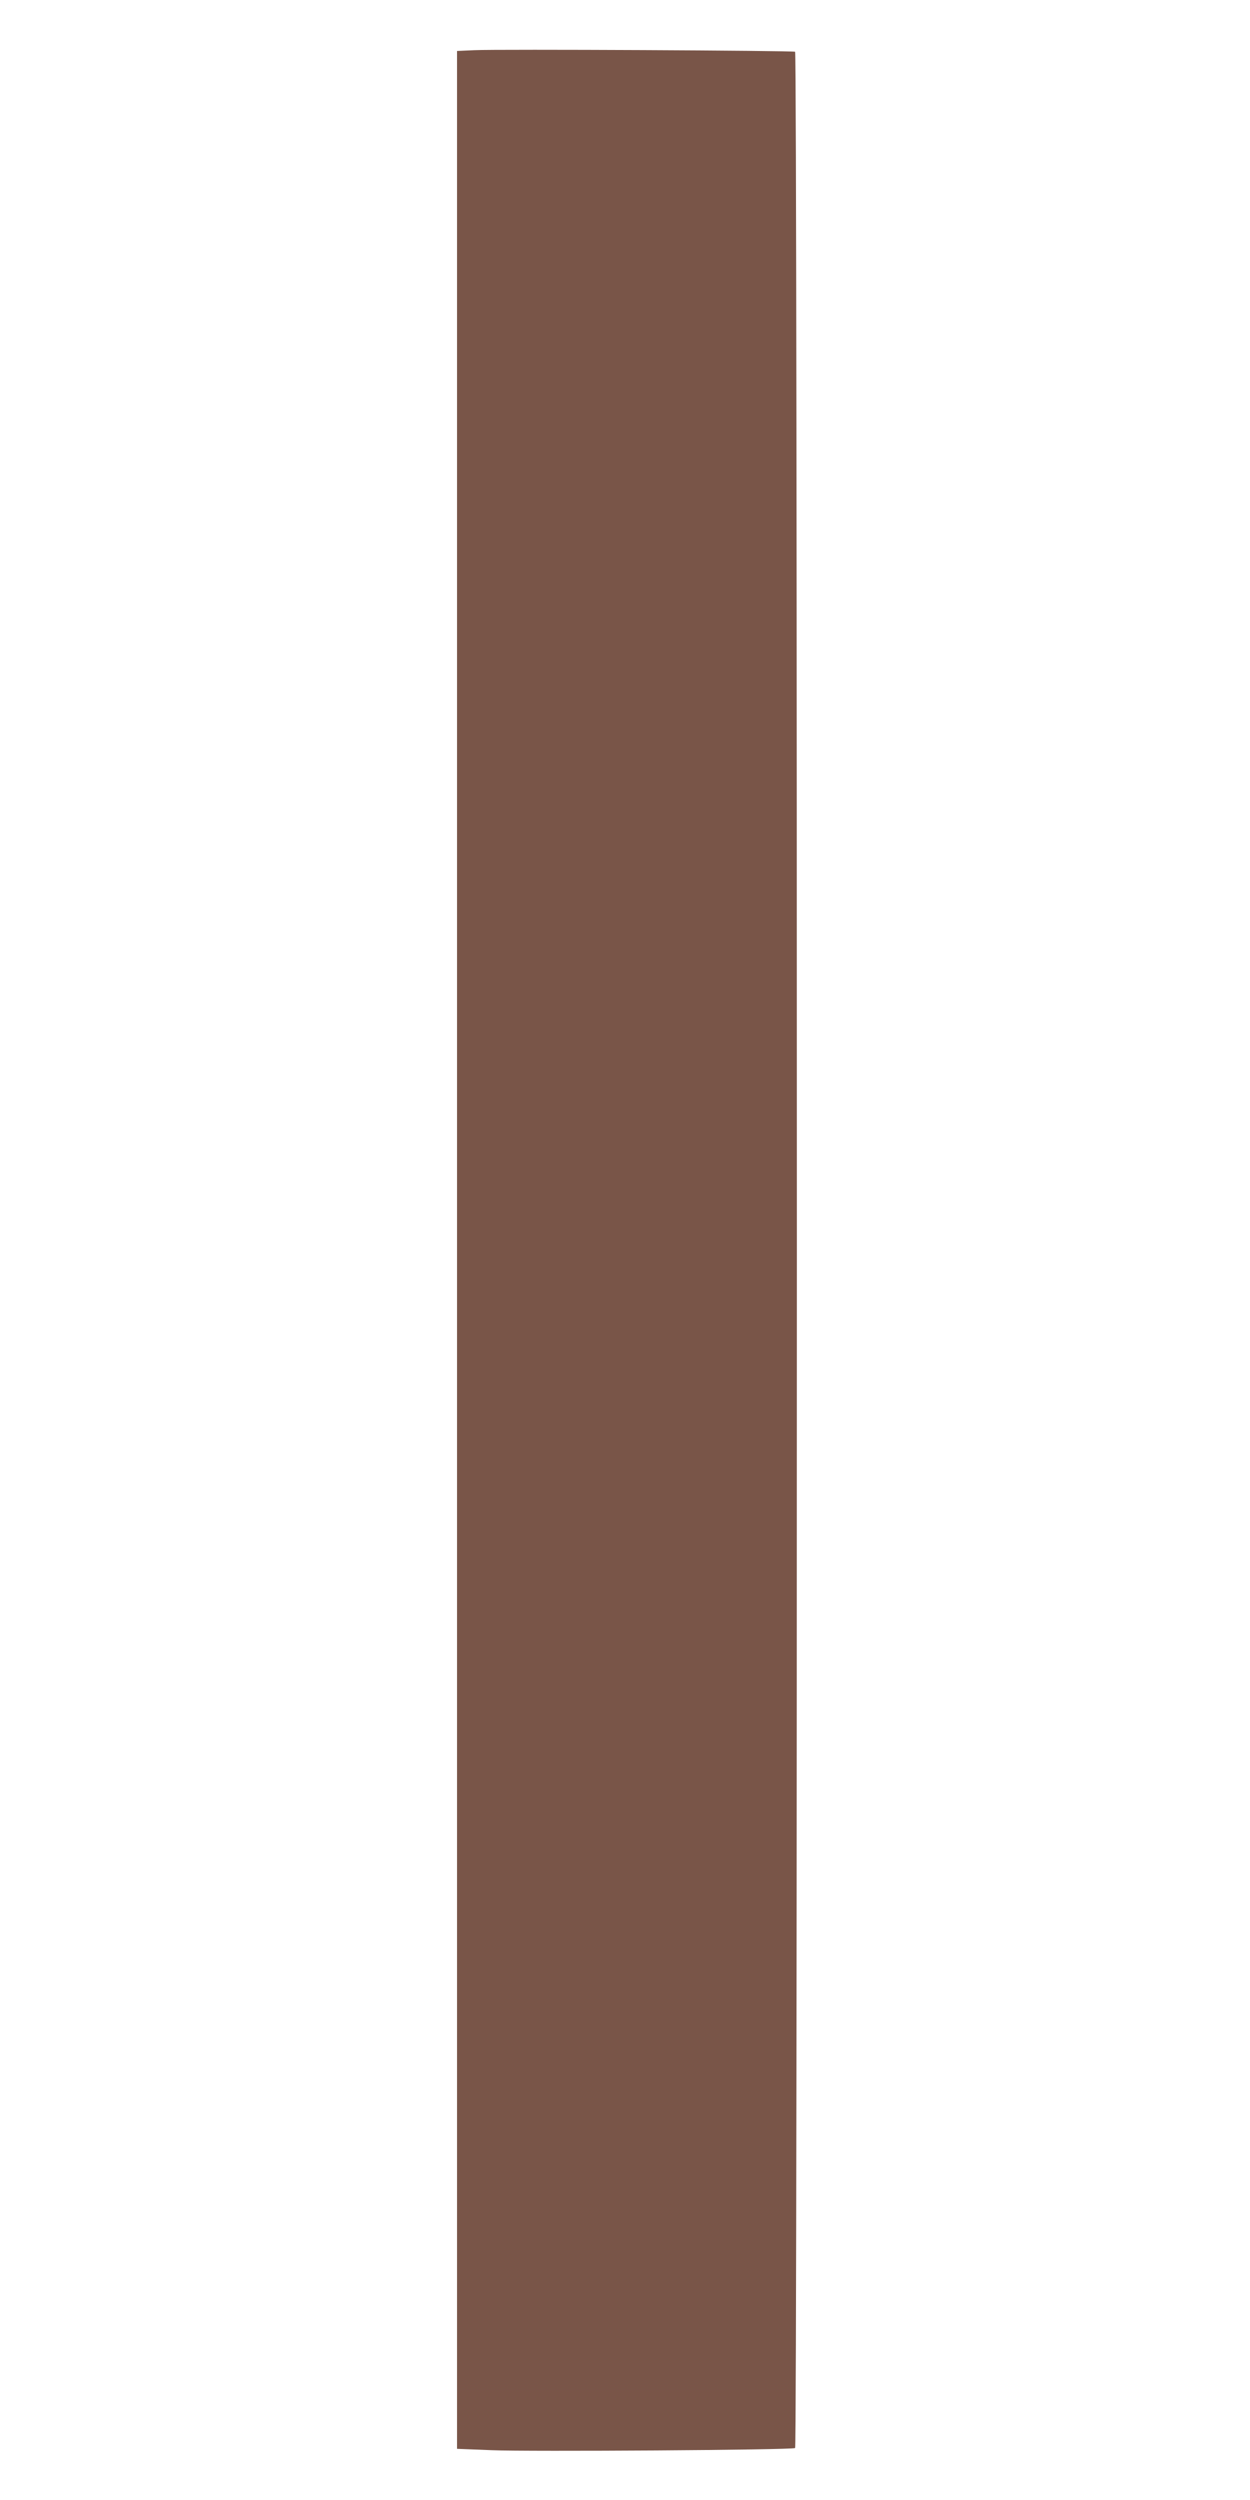 <?xml version="1.0" standalone="no"?>
<!DOCTYPE svg PUBLIC "-//W3C//DTD SVG 20010904//EN"
 "http://www.w3.org/TR/2001/REC-SVG-20010904/DTD/svg10.dtd">
<svg version="1.0" xmlns="http://www.w3.org/2000/svg"
 width="640pt" height="1280pt" viewBox="0 0 640 1280"
 preserveAspectRatio="xMidYMid meet">
<g transform="translate(0,1280) scale(0.1,-0.1)"
fill="#795548" stroke="none">
<path d="M2428 12543 l-88 -4 0 -6138 0 -6139 178 -7 c185 -8 1538 1 1553 11
12 7 12 12261 0 12269 -11 6 -1516 14 -1643 8z"/>
</g>
</svg>
